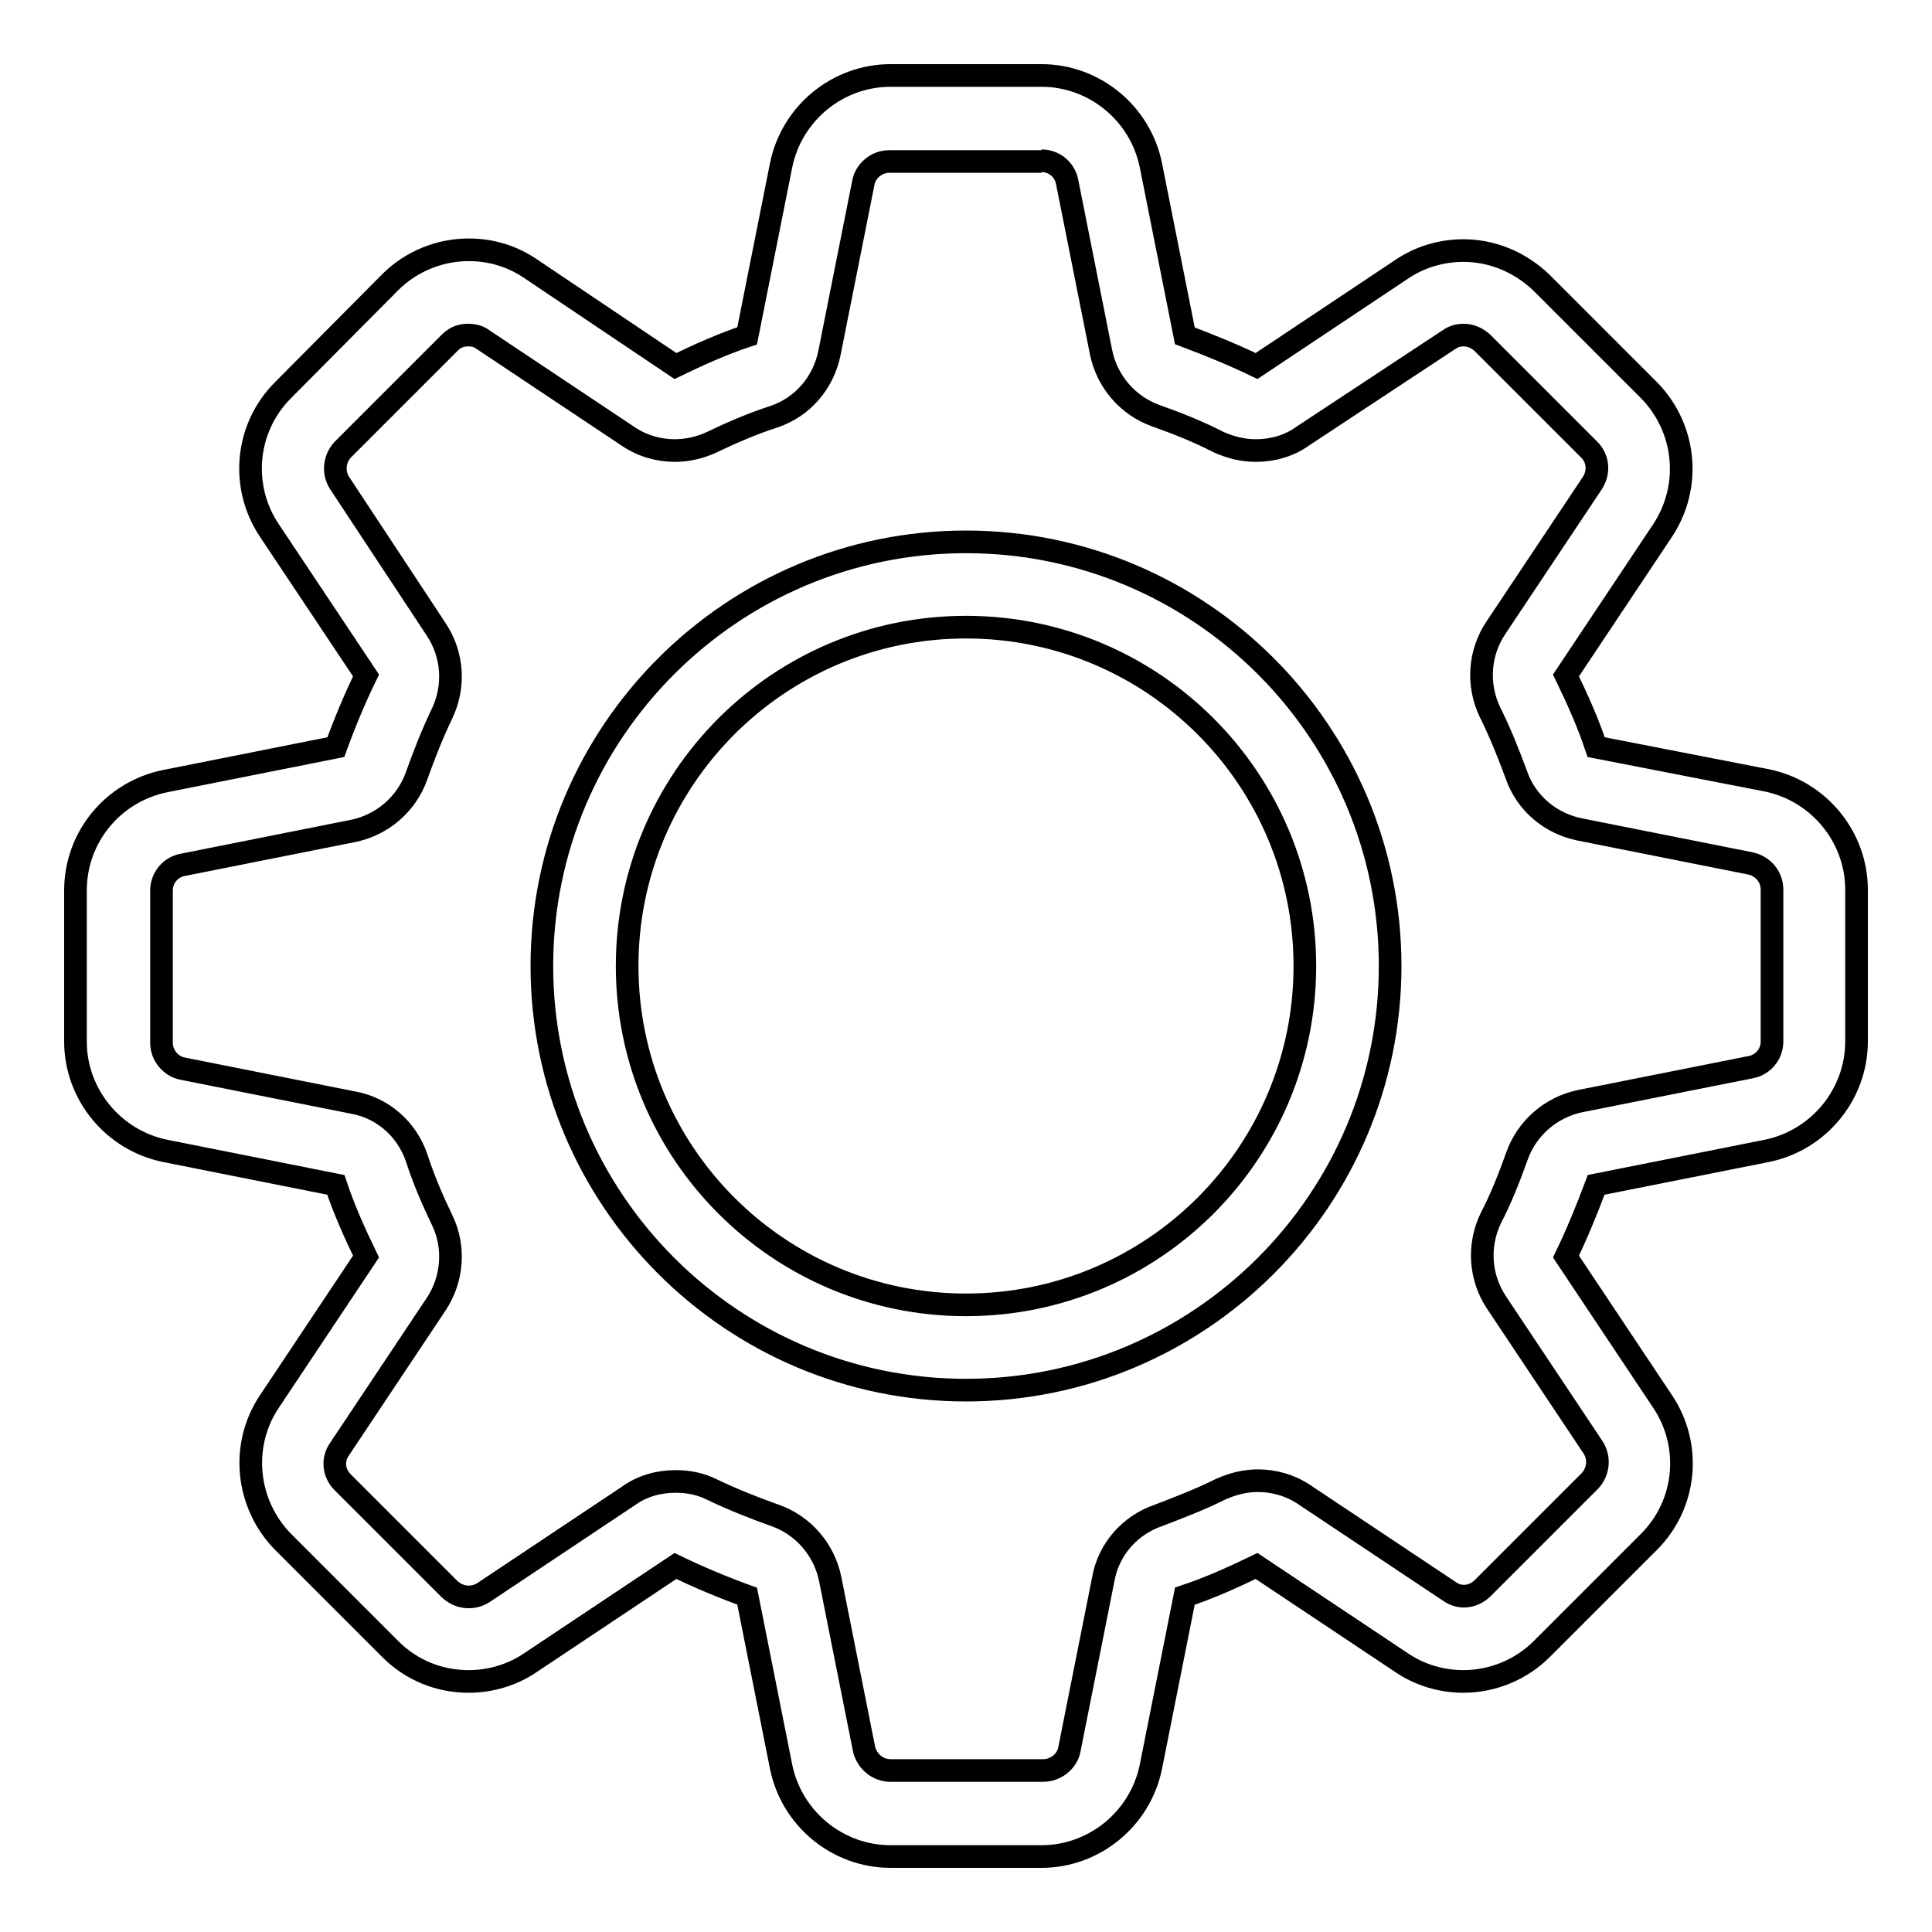 <?xml version="1.0" encoding="utf-8"?>
<!-- Svg Vector Icons : http://www.onlinewebfonts.com/icon -->
<!DOCTYPE svg PUBLIC "-//W3C//DTD SVG 1.1//EN" "http://www.w3.org/Graphics/SVG/1.1/DTD/svg11.dtd">
<svg version="1.1" xmlns="http://www.w3.org/2000/svg" xmlns:xlink="http://www.w3.org/1999/xlink" x="0px" y="0px" viewBox="0 0 256 256" enable-background="new 0 0 256 256" xml:space="preserve">
<g> <path stroke-width="3" fill-opacity="0" stroke="#000000"  d="M138,21.3c1.7,0,3.1,1.2,3.4,2.8l4.5,22.6c0.8,3.9,3.6,7.1,7.3,8.4c2.8,1,5.6,2.1,8.3,3.5 c1.6,0.7,3.2,1.1,4.9,1.1c2.2,0,4.4-0.6,6.2-1.9L192,45c0.7-0.5,1.4-0.6,1.9-0.6c0.7,0,1.6,0.2,2.5,1l14.2,14.2 c1.2,1.2,1.3,3,0.4,4.4l-12.8,19.2c-2.2,3.3-2.5,7.5-0.8,11.1c1.4,2.8,2.5,5.6,3.5,8.3c1.3,3.8,4.5,6.5,8.4,7.3l22.6,4.5 c0.1,0,0.3,0.1,0.4,0.1c1.5,0.5,2.5,1.8,2.5,3.4V138c0,1.7-1.2,3.1-2.8,3.4l-22.6,4.5c-3.9,0.8-7.1,3.6-8.4,7.3 c-1,2.8-2.1,5.6-3.5,8.3c-1.7,3.6-1.4,7.8,0.8,11.1l12.8,19.2c0.9,1.4,0.7,3.2-0.4,4.4l-14.2,14.2c-0.7,0.7-1.6,1.1-2.5,1.1 c-0.7,0-1.3-0.2-1.9-0.6l-19.2-12.8c-1.9-1.3-4.1-1.9-6.2-1.9c-1.7,0-3.3,0.4-4.9,1.1c-2.8,1.4-5.7,2.5-8.3,3.5 c-3.8,1.3-6.6,4.5-7.3,8.4l-4.5,22.6c-0.3,1.6-1.8,2.8-3.5,2.8H118c-1.7,0-3.1-1.2-3.5-2.8l-4.5-22.6c-0.8-3.9-3.6-7.1-7.3-8.4 c-2.8-1-5.6-2.1-8.3-3.4c-1.6-0.8-3.2-1.1-4.9-1.1c-2.2,0-4.4,0.6-6.2,1.9L64.1,211c-0.6,0.4-1.3,0.6-2,0.6c-0.7,0-1.6-0.2-2.5-1 l-14.2-14.2c-1.2-1.2-1.4-3-0.4-4.4l12.8-19.2c2.2-3.3,2.5-7.6,0.8-11.1c-1.3-2.7-2.5-5.5-3.4-8.3c-1.3-3.8-4.5-6.6-8.4-7.3 l-22.6-4.5c-1.6-0.3-2.8-1.8-2.8-3.4V118c0-1.7,1.2-3.1,2.8-3.4l22.6-4.5c3.9-0.8,7.1-3.6,8.4-7.3c1-2.8,2.1-5.6,3.4-8.3 c1.7-3.6,1.4-7.8-0.8-11.1L45,64c-0.9-1.4-0.7-3.2,0.4-4.4l14.2-14.2c0.9-0.9,1.8-1,2.5-1c0.7,0,1.4,0.2,1.9,0.6l19.2,12.8 c1.9,1.3,4.1,1.9,6.2,1.9c1.7,0,3.4-0.4,4.9-1.1c2.7-1.3,5.5-2.5,8.3-3.4c3.8-1.3,6.5-4.5,7.3-8.4l4.5-22.6 c0.3-1.6,1.8-2.8,3.4-2.8H138 M128,184.2c31,0,56.2-25.2,56.2-56.2S159,71.8,128,71.8S71.8,97,71.8,128S97,184.2,128,184.2 M138,10 H118c-7,0-13.1,5-14.5,11.9L99,44.5c-3.3,1.1-6.4,2.5-9.5,4L70.3,35.6c-2.5-1.7-5.3-2.5-8.2-2.5c-3.8,0-7.6,1.5-10.4,4.3L37.5,51.7 c-5,5-5.7,12.8-1.8,18.6l12.8,19.2c-1.5,3.1-2.8,6.2-4,9.5l-22.6,4.5C15,104.9,10,110.9,10,118V138c0,7,5,13.1,11.9,14.5l22.6,4.5 c1.1,3.3,2.5,6.4,4,9.5l-12.8,19.2c-3.9,5.8-3.1,13.6,1.8,18.6l14.2,14.2c2.9,2.9,6.6,4.3,10.4,4.3c2.8,0,5.7-0.8,8.2-2.5 l19.2-12.8c3.1,1.5,6.2,2.8,9.5,4l4.5,22.6C104.9,241,111,246,118,246H138c7,0,13.1-5,14.5-11.9l4.5-22.6c3.3-1.1,6.4-2.5,9.5-4 l19.2,12.8c2.5,1.7,5.4,2.5,8.2,2.5c3.8,0,7.6-1.5,10.4-4.3l14.2-14.2c5-5,5.7-12.8,1.8-18.6l-12.8-19.2c1.5-3.1,2.8-6.3,4-9.5 l22.6-4.5C241,151.1,246,145,246,138v-20.1c0-7-5-13.1-11.9-14.5v0L211.5,99c-1.1-3.3-2.5-6.4-4-9.5l12.8-19.2 c3.9-5.9,3.1-13.6-1.8-18.6l-14.2-14.2c-2.9-2.8-6.6-4.3-10.4-4.3c-2.8,0-5.7,0.8-8.2,2.5l-19.2,12.8c-3.1-1.5-6.3-2.8-9.5-4 l-4.5-22.6C151.1,15,145,10,138,10L138,10z M128,172.9c-24.8,0-44.9-20.1-44.9-44.9c0-24.8,20.1-44.9,44.9-44.9 s44.9,20.1,44.9,44.9C172.9,152.8,152.8,172.9,128,172.9L128,172.9z"/></g>
</svg>